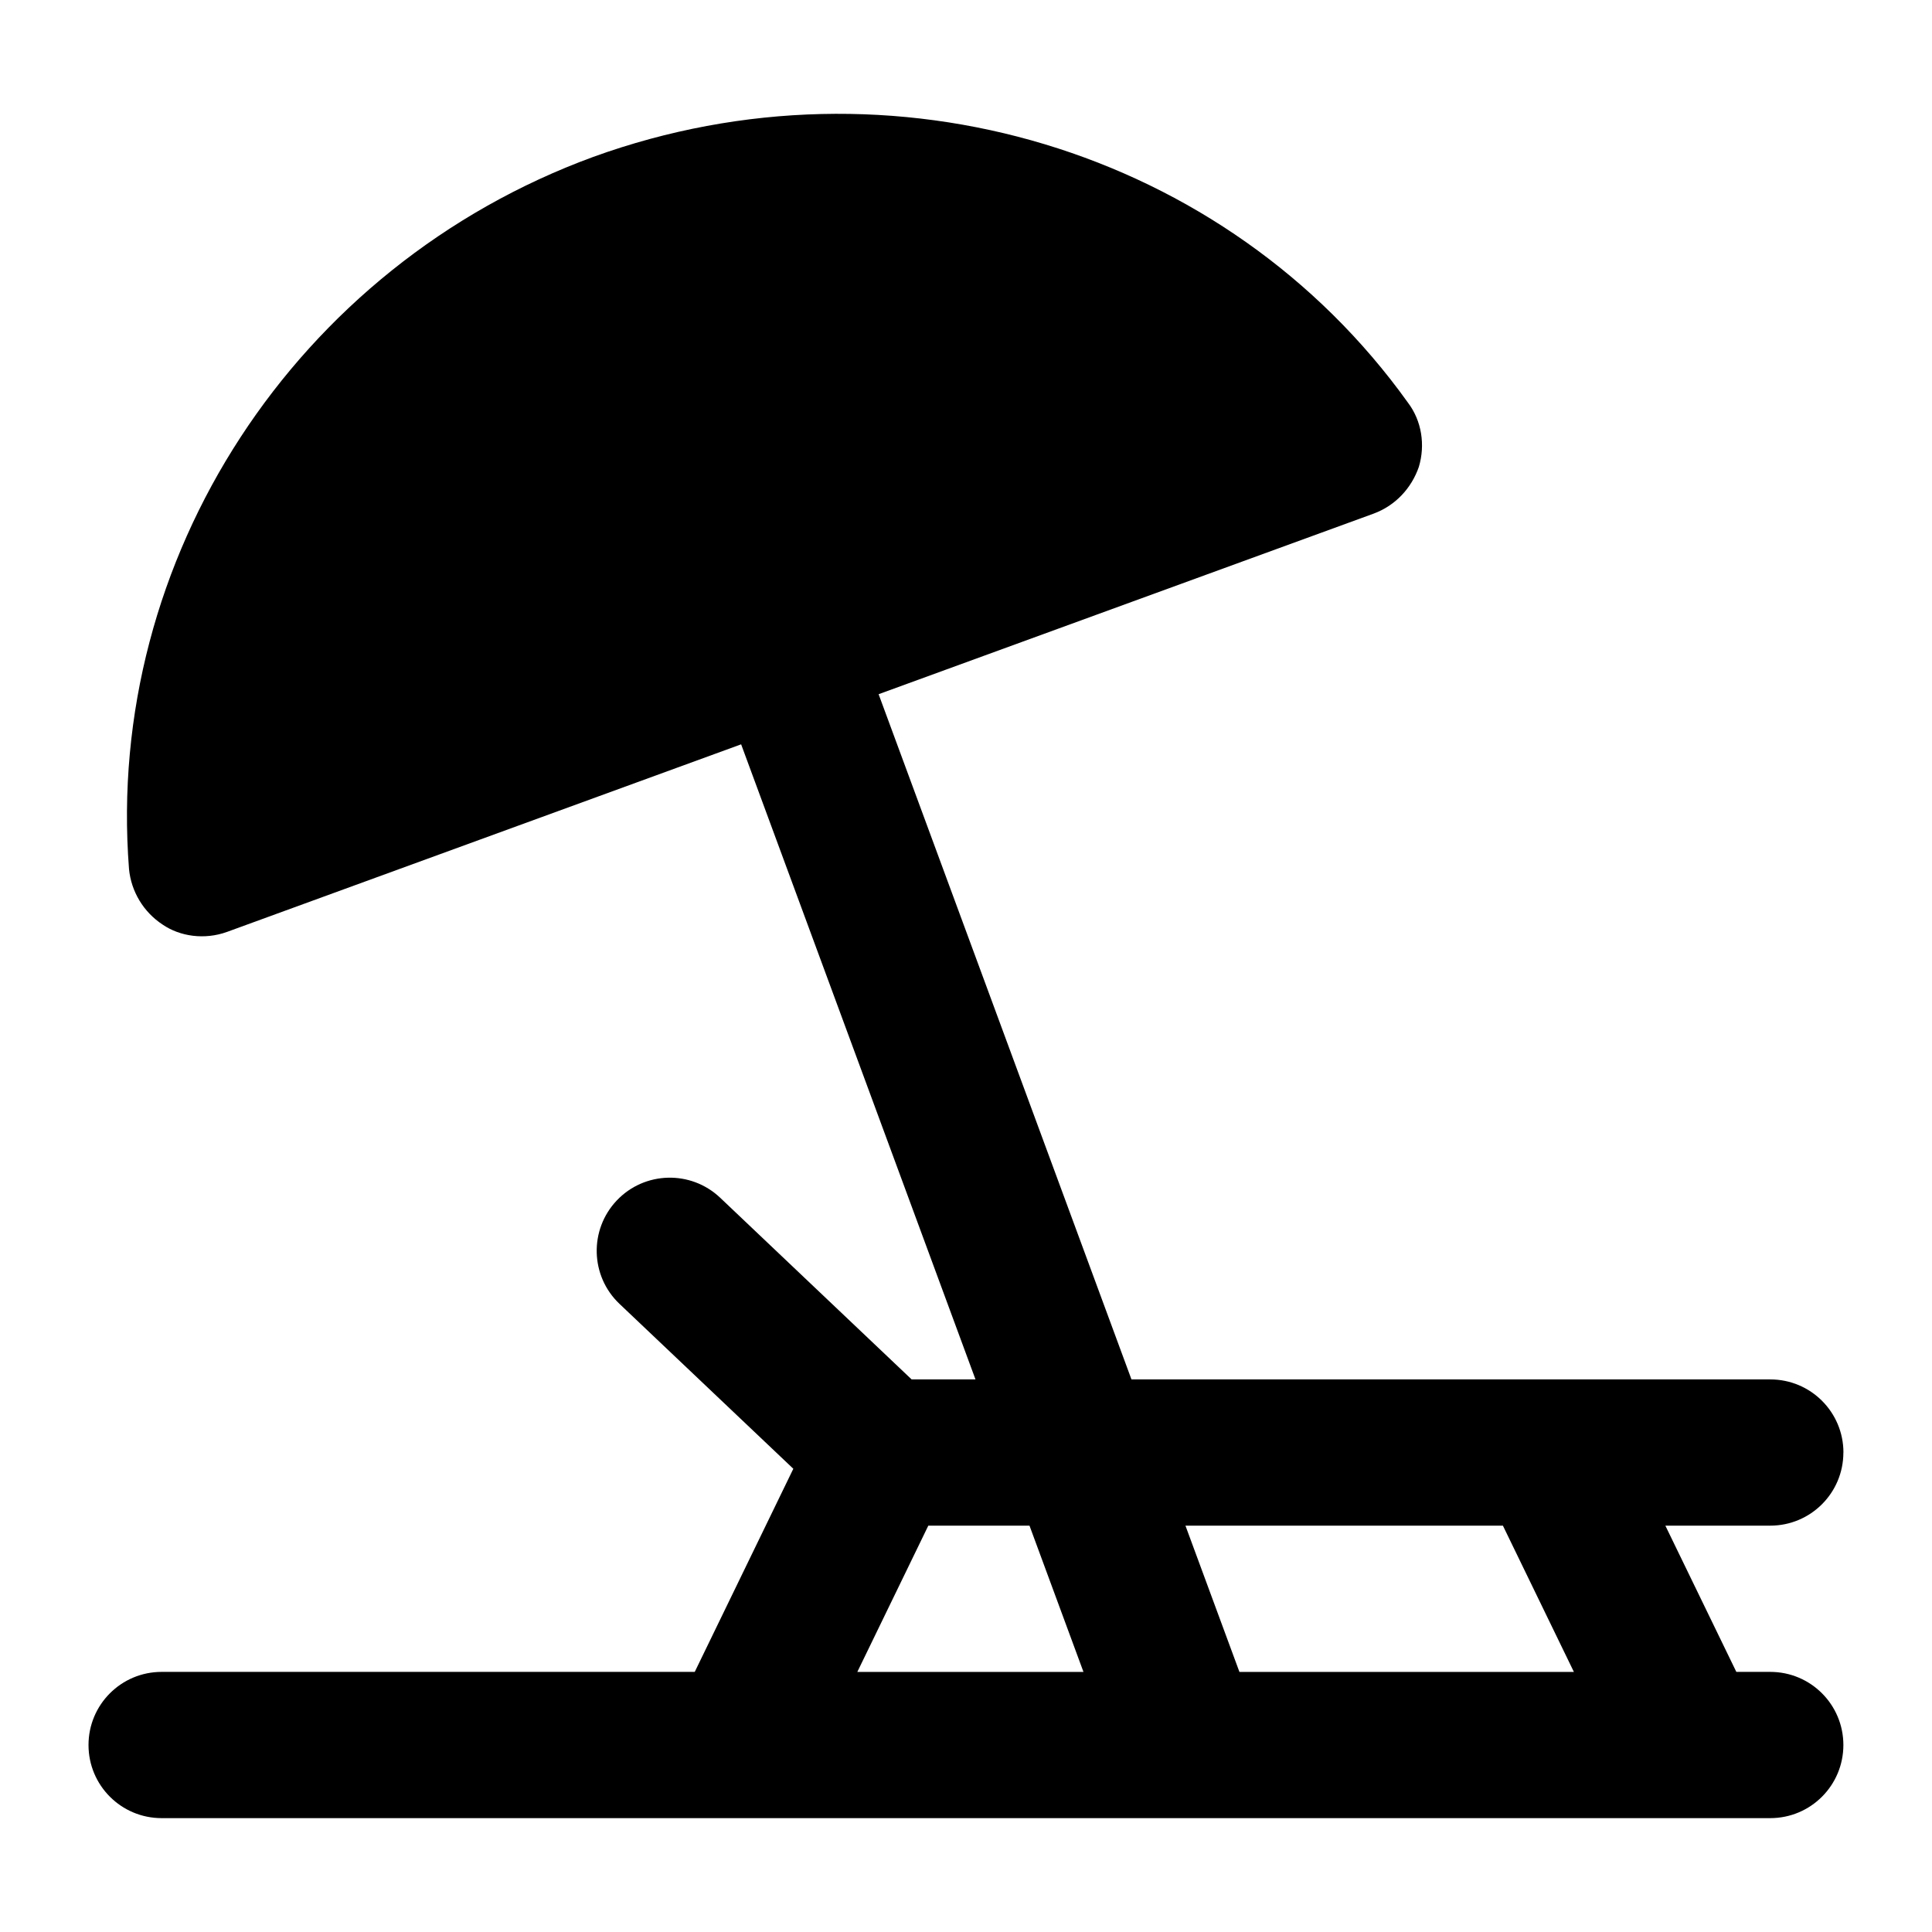 <?xml version="1.0" encoding="UTF-8"?>
<!-- Uploaded to: ICON Repo, www.iconrepo.com, Generator: ICON Repo Mixer Tools -->
<svg fill="#000000" width="800px" height="800px" version="1.1" viewBox="144 144 512 512" xmlns="http://www.w3.org/2000/svg">
 <path d="m632.53 528.94c0-10.711-8.668-19.379-19.379-19.379h-169.3l-67.008-181.59 131.15-47.844c5.812-2.129 10.078-6.777 12.016-12.398 1.742-5.812 0.77-12.207-2.91-17.051-48.051-67.047-136.61-93.785-215.86-65.105-78.867 28.871-129.45 106.38-123.05 188.73 0.582 6.004 3.875 11.434 8.914 14.727 4.586 3.148 11.113 4.09 17.055 1.938l136.25-49.711 62.105 168.3h-16.926l-50.734-48.141c-7.758-7.359-20.039-7.039-27.402 0.719-7.359 7.777-7.039 20.039 0.719 27.402l46.07 43.703-26.125 53.828h-141.28c-10.711 0-19.379 8.668-19.379 19.379s8.668 19.379 19.379 19.379h426.3c10.711 0 19.379-8.668 19.379-19.379s-8.668-19.379-19.379-19.379h-8.988l-18.809-38.754h27.797c10.711 0 19.379-8.668 19.379-19.379zm-261.33 58.133 18.809-38.754h26.82l14.301 38.754zm101.26 0-14.301-38.754h84.129l18.809 38.754z"/>
</svg>
